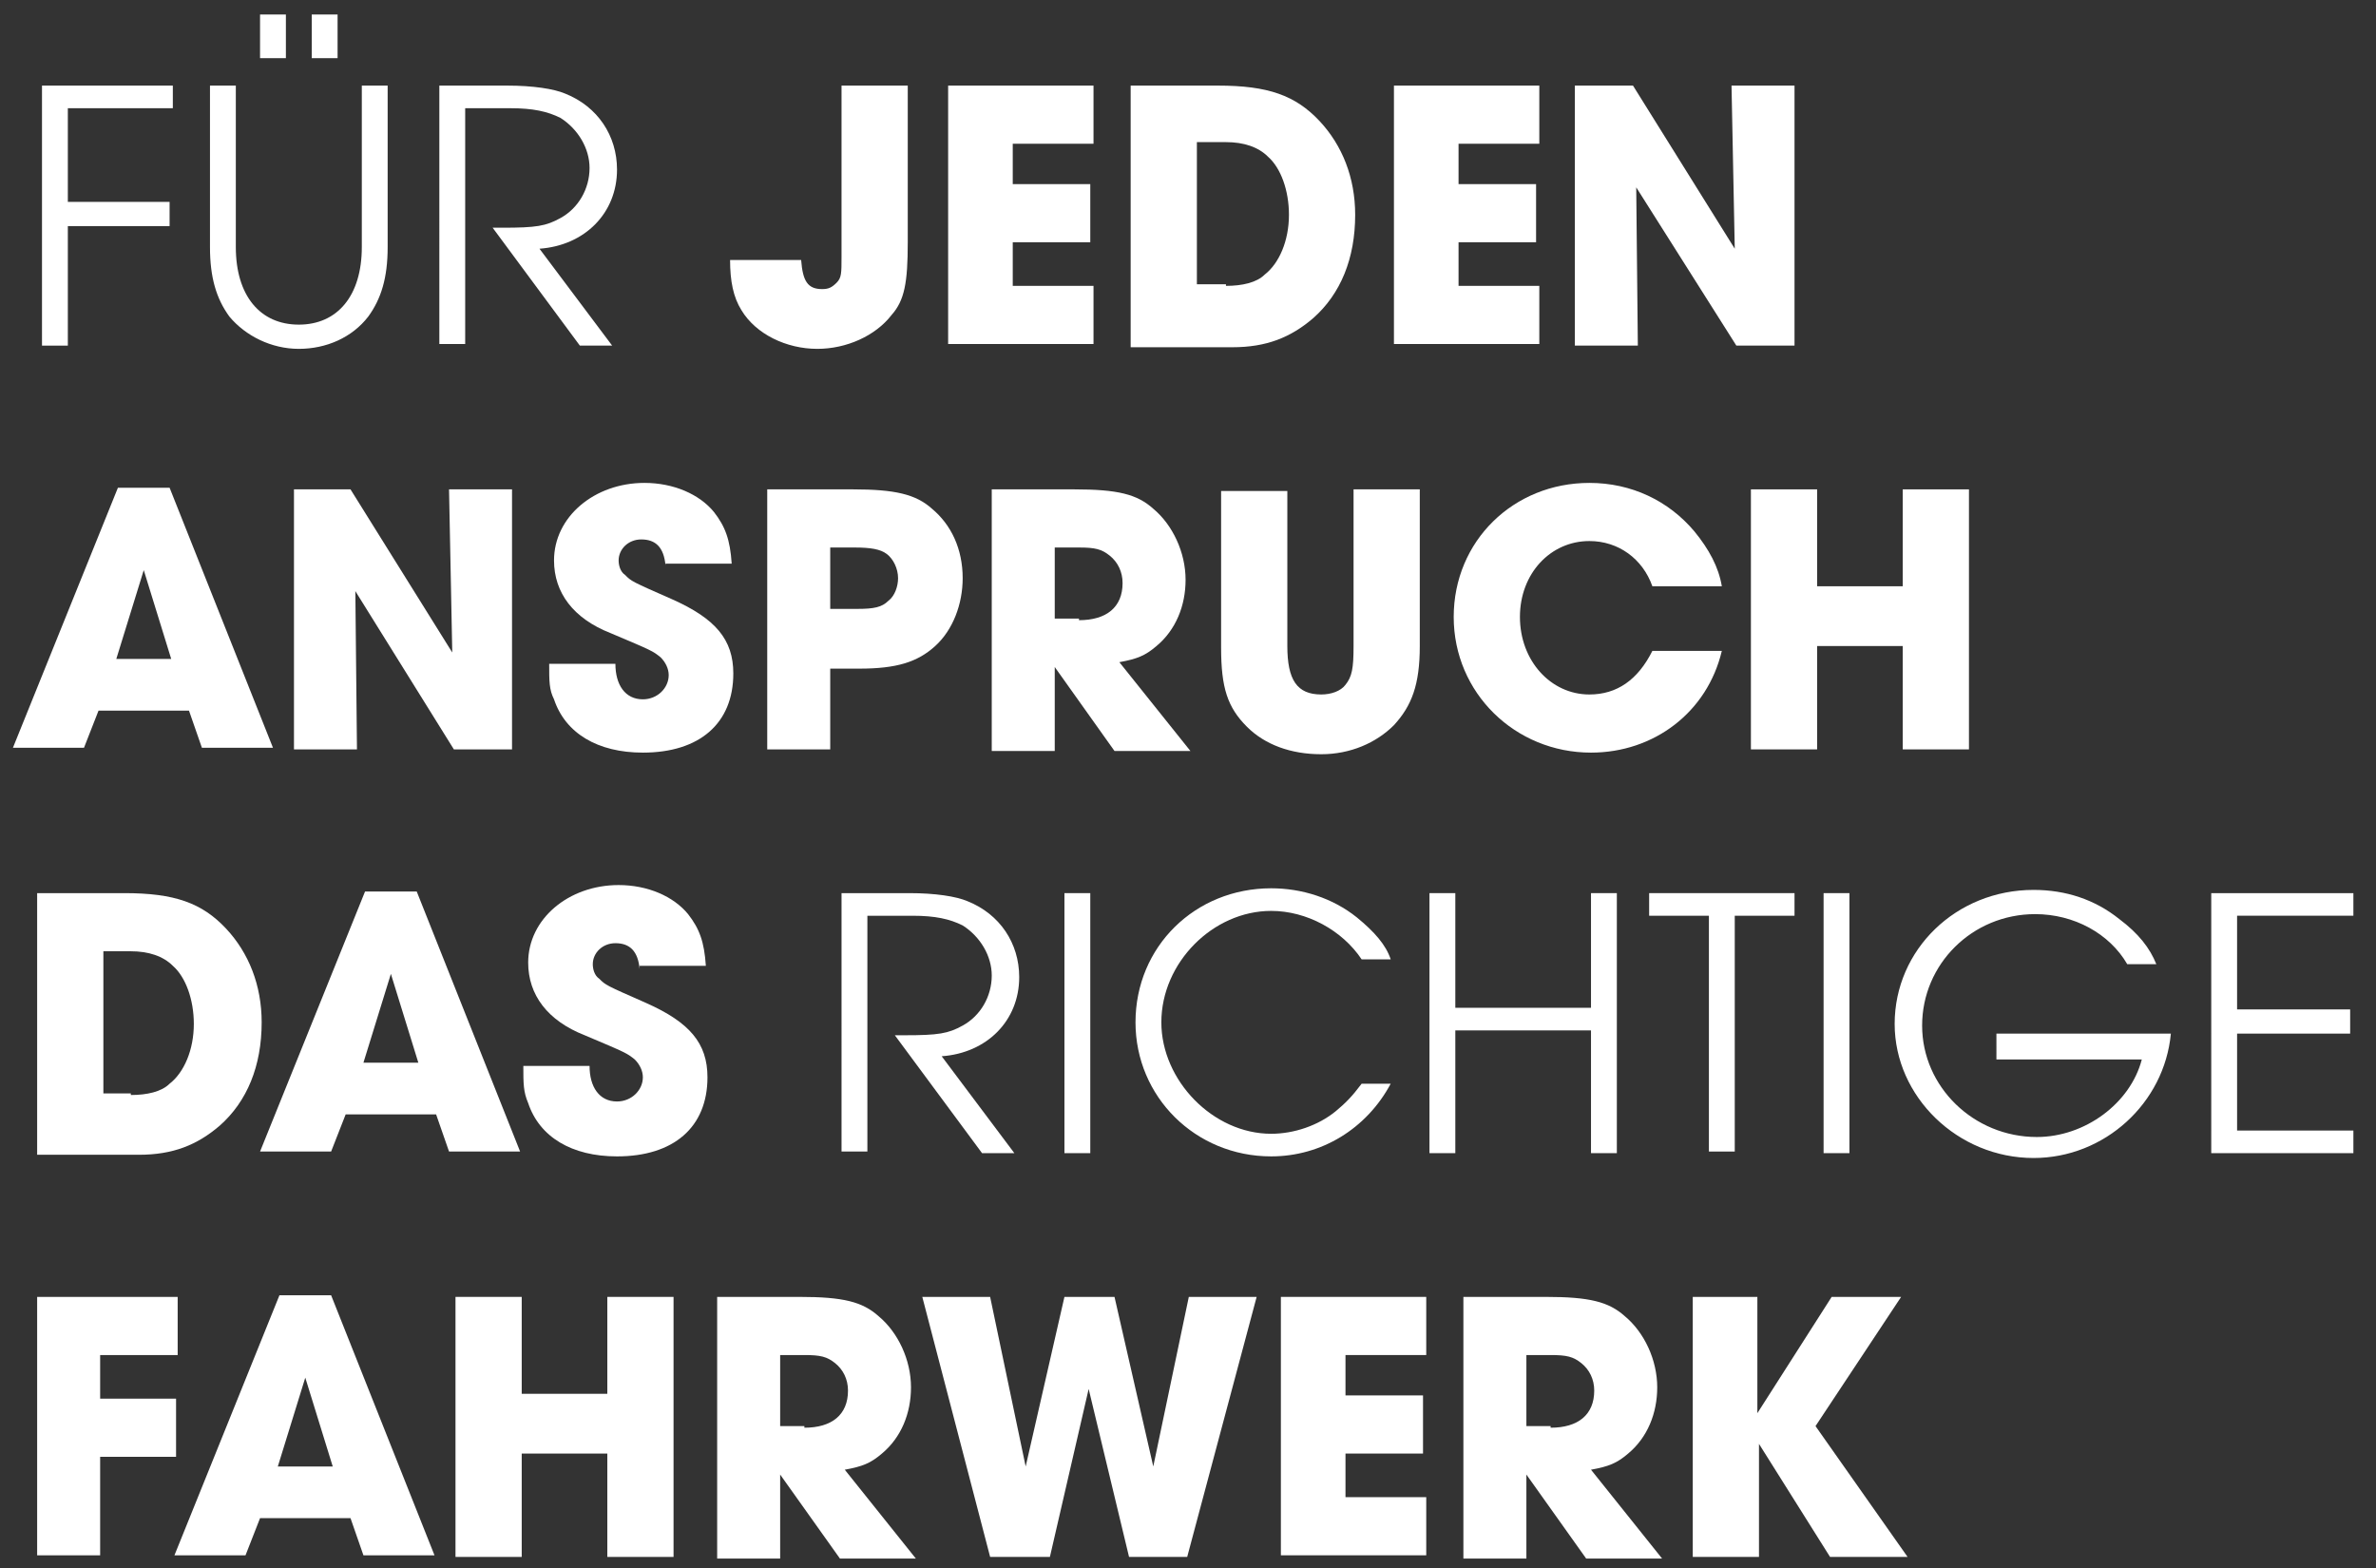 <?xml version="1.0" encoding="utf-8"?>
<!-- Generator: Adobe Illustrator 25.0.0, SVG Export Plug-In . SVG Version: 6.00 Build 0)  -->
<svg version="1.1" id="Ebene_1" xmlns="http://www.w3.org/2000/svg" xmlns:xlink="http://www.w3.org/1999/xlink" x="0px" y="0px"
	 viewBox="0 0 147.1 97.1" style="enable-background:new 0 0 147.1 97.1;" xml:space="preserve">
<rect x="0" y="0" width="147.1" height="97.1" fill="#333333" stroke="none"/>
<style type="text/css">
	.st0{fill:#FFFFFF;}
</style>
<g>
	<path class="st0" d="M2.6,5.3h8.1v1.4H4.2v5.8h6.3V14H4.2v7.4H2.6V5.3z"/>
	<path class="st0" d="M14.6,5.3v10c0,3,1.5,4.8,3.9,4.8s3.9-1.8,3.9-4.8v-10H24v10c0,1.9-0.4,3.2-1.2,4.3c-1,1.3-2.6,2-4.3,2
		s-3.3-0.8-4.3-2c-0.8-1.1-1.2-2.4-1.2-4.3v-10H14.6z M17.7,0.9v2.7h-1.6V0.9H17.7z M20.9,0.9v2.7h-1.6V0.9H20.9z"/>
	<path class="st0" d="M27.3,5.3h4.1c1.6,0,2.9,0.2,3.6,0.5c2,0.8,3.2,2.6,3.2,4.7c0,2.7-2,4.7-4.8,4.9l4.5,6h-2l-5.4-7.3h0.6
		c2.1,0,2.7-0.1,3.6-0.6c1.1-0.6,1.8-1.8,1.8-3.1c0-1.2-0.7-2.4-1.8-3.1c-0.8-0.4-1.7-0.6-3.1-0.6h-2.8v14.6h-1.6V5.3z"/>
	<path class="st0" d="M56.2,5.3V15c0,2.5-0.2,3.6-1,4.5c-1,1.3-2.8,2.1-4.6,2.1c-1.9,0-3.8-0.9-4.7-2.4c-0.5-0.8-0.7-1.8-0.7-3.1
		h4.4c0.1,1.3,0.4,1.8,1.3,1.8c0.4,0,0.6-0.1,0.9-0.4c0.3-0.3,0.3-0.6,0.3-1.6V5.3H56.2z"/>
	<path class="st0" d="M58.7,5.3h9v3.6h-5v2.5h4.8V15h-4.8v2.7h5v3.6h-9V5.3z"/>
	<path class="st0" d="M70,5.3h5.4c3.1,0,4.8,0.6,6.3,2.2c1.4,1.5,2.2,3.5,2.2,5.8c0,2.7-0.9,4.9-2.6,6.4c-1.4,1.2-2.9,1.8-5,1.8H70
		V5.3z M75.9,17.7c1,0,1.9-0.2,2.4-0.7c0.9-0.7,1.5-2.1,1.5-3.7c0-1.5-0.5-2.9-1.3-3.6c-0.6-0.6-1.5-0.9-2.6-0.9h-1.8v8.8H75.9z"/>
	<path class="st0" d="M86.3,5.3h9v3.6h-5v2.5h4.8V15h-4.8v2.7h5v3.6h-9V5.3z"/>
	<path class="st0" d="M97.6,5.3h3.5l6.3,10.1l-0.2-10.1h3.9v16.1h-3.6l-6.2-9.8l0.1,9.8h-3.9V5.3z"/>
	<path class="st0" d="M6.1,44l-0.9,2.3H0.8l6.5-16.1h3.2l6.4,16.1h-4.4L11.7,44H6.1z M10.6,40.8l-1.7-5.5l-1.7,5.5H10.6z"/>
	<path class="st0" d="M18.2,30.3h3.5L28,40.4l-0.2-10.1h3.9v16.1h-3.6L22,36.6l0.1,9.8h-3.9V30.3z"/>
	<path class="st0" d="M41.2,35c-0.1-1.1-0.6-1.6-1.5-1.6c-0.8,0-1.4,0.6-1.4,1.3c0,0.3,0.1,0.7,0.4,0.9c0.4,0.4,0.4,0.4,2.9,1.5
		c2.7,1.2,3.8,2.5,3.8,4.6c0,3.1-2.1,4.9-5.6,4.9c-2.8,0-4.8-1.2-5.5-3.3C34,42.7,34,42.2,34,41.1h4.1c0,1.3,0.6,2.2,1.7,2.2
		c0.9,0,1.6-0.7,1.6-1.5c0-0.4-0.2-0.8-0.5-1.1c-0.5-0.4-0.5-0.4-3.1-1.5c-2.3-0.9-3.5-2.5-3.5-4.5c0-2.7,2.5-4.8,5.6-4.8
		c1.8,0,3.4,0.7,4.3,1.8c0.7,0.9,1,1.7,1.1,3.2H41.2z"/>
	<path class="st0" d="M47.5,30.3h5.3c2.6,0,3.9,0.3,4.9,1.2c1.2,1,1.9,2.5,1.9,4.3c0,1.6-0.6,3.2-1.7,4.2c-1.1,1-2.4,1.4-4.7,1.4
		h-1.8v5h-3.9V30.3z M53.1,37.7c1,0,1.5-0.1,1.9-0.5c0.4-0.3,0.6-0.9,0.6-1.4c0-0.6-0.3-1.2-0.7-1.5c-0.4-0.3-1-0.4-2-0.4h-1.5v3.8
		H53.1z"/>
	<path class="st0" d="M61.4,30.3h5.1c2.7,0,3.9,0.3,4.9,1.2c1.2,1,2,2.7,2,4.4c0,1.6-0.6,3.1-1.8,4.1c-0.7,0.6-1.2,0.8-2.3,1
		l4.4,5.5h-4.7l-3.7-5.2v5.2h-3.9V30.3z M66.8,38.4c1.7,0,2.7-0.8,2.7-2.3c0-0.7-0.3-1.3-0.8-1.7c-0.5-0.4-0.9-0.5-1.9-0.5h-1.5v4.4
		H66.8z"/>
	<path class="st0" d="M79.7,30.3V40c0,2.1,0.6,3,2.1,3c0.6,0,1.2-0.2,1.5-0.6c0.4-0.5,0.5-1,0.5-2.4v-9.7h4.1V40
		c0,2.4-0.5,3.7-1.6,4.9c-1.1,1.1-2.7,1.8-4.5,1.8c-1.9,0-3.5-0.6-4.6-1.7c-1.2-1.2-1.6-2.4-1.6-4.9v-9.7H79.7z"/>
	<path class="st0" d="M106.6,40.3c-0.9,3.8-4.2,6.3-8.1,6.3c-4.7,0-8.5-3.7-8.5-8.4c0-4.7,3.7-8.3,8.4-8.3c2.6,0,4.9,1.1,6.5,3
		c0.9,1.1,1.5,2.2,1.7,3.4h-4.3c-0.6-1.7-2.1-2.8-3.9-2.8c-2.4,0-4.3,2-4.3,4.7c0,2.7,1.9,4.8,4.3,4.8c1.7,0,3-0.9,3.9-2.7H106.6z"
		/>
	<path class="st0" d="M108.4,30.3h4.1v6h5.3v-6h4.1v16.1h-4.1v-6.4h-5.3v6.4h-4.1V30.3z"/>
	<path class="st0" d="M2.3,55.3h5.4c3.1,0,4.8,0.6,6.3,2.2c1.4,1.5,2.2,3.5,2.2,5.8c0,2.7-0.9,4.9-2.6,6.4c-1.4,1.2-2.9,1.8-5,1.8
		H2.3V55.3z M8.1,67.8c1,0,1.9-0.2,2.4-0.7c0.9-0.7,1.5-2.1,1.5-3.7c0-1.5-0.5-2.9-1.3-3.6c-0.6-0.6-1.5-0.9-2.6-0.9H6.4v8.8H8.1z"
		/>
	<path class="st0" d="M21.4,69l-0.9,2.3h-4.4l6.5-16.1h3.2l6.4,16.1h-4.4L27,69H21.4z M25.9,65.8l-1.7-5.5l-1.7,5.5H25.9z"/>
	<path class="st0" d="M39.6,60c-0.1-1.1-0.6-1.6-1.5-1.6c-0.8,0-1.4,0.6-1.4,1.3c0,0.3,0.1,0.7,0.4,0.9c0.4,0.4,0.4,0.4,2.9,1.5
		c2.7,1.2,3.8,2.5,3.8,4.6c0,3.1-2.1,4.9-5.6,4.9c-2.8,0-4.8-1.2-5.5-3.3c-0.3-0.7-0.3-1.2-0.3-2.3h4.1c0,1.3,0.6,2.2,1.7,2.2
		c0.9,0,1.6-0.7,1.6-1.5c0-0.4-0.2-0.8-0.5-1.1c-0.5-0.4-0.5-0.4-3.1-1.5c-2.3-0.9-3.5-2.5-3.5-4.5c0-2.7,2.5-4.8,5.6-4.8
		c1.8,0,3.4,0.7,4.3,1.8c0.7,0.9,1,1.7,1.1,3.2H39.6z"/>
	<path class="st0" d="M52.2,55.3h4.1c1.6,0,2.9,0.2,3.6,0.5c2,0.8,3.2,2.6,3.2,4.7c0,2.7-2,4.7-4.8,4.9l4.5,6h-2l-5.4-7.3h0.6
		c2.1,0,2.7-0.1,3.6-0.6c1.1-0.6,1.8-1.8,1.8-3.1c0-1.2-0.7-2.4-1.8-3.1c-0.8-0.4-1.7-0.6-3.1-0.6h-2.8v14.6h-1.6V55.3z"/>
	<path class="st0" d="M65.9,55.3h1.6v16.1h-1.6V55.3z"/>
	<path class="st0" d="M86.1,67.1c-1.5,2.8-4.3,4.5-7.4,4.5c-4.7,0-8.4-3.7-8.4-8.3c0-4.7,3.7-8.3,8.4-8.3c1.9,0,3.8,0.6,5.3,1.8
		c1.1,0.9,1.8,1.7,2.1,2.6h-1.8c-1.2-1.8-3.4-3-5.6-3c-3.6,0-6.8,3.2-6.8,6.9c0,3.6,3.2,6.9,6.8,6.9c1.4,0,2.9-0.5,4-1.4
		c0.6-0.5,1-0.9,1.6-1.7H86.1z"/>
	<path class="st0" d="M88.5,55.3h1.6v7.1h8.4v-7.1h1.6v16.1h-1.6v-7.6h-8.4v7.6h-1.6V55.3z"/>
	<path class="st0" d="M105.8,56.7h-3.7v-1.4h9v1.4h-3.7v14.6h-1.6V56.7z"/>
	<path class="st0" d="M112.9,55.3h1.6v16.1h-1.6V55.3z"/>
	<path class="st0" d="M134.4,64c-0.4,4.3-4.1,7.7-8.5,7.7c-4.7,0-8.6-3.8-8.6-8.3c0-4.6,3.8-8.3,8.6-8.3c2,0,3.8,0.6,5.3,1.8
		c1.2,0.9,1.9,1.8,2.3,2.8h-1.8c-1.1-1.9-3.3-3.1-5.7-3.1c-3.9,0-7,3.1-7,6.9c0,3.8,3.2,6.9,7.1,6.9c3,0,5.8-2.1,6.5-4.8h-9V64
		H134.4z"/>
	<path class="st0" d="M136.9,55.3h8.8v1.4h-7.2v5.8h7V64h-7v6h7.2v1.4h-8.8V55.3z"/>
	<path class="st0" d="M2.3,80.3H11v3.6H6.2v2.7h4.7v3.6H6.2v6.1H2.3V80.3z"/>
	<path class="st0" d="M16.1,94l-0.9,2.3h-4.4l6.5-16.1h3.2l6.4,16.1h-4.4L21.7,94H16.1z M20.6,90.8l-1.7-5.5l-1.7,5.5H20.6z"/>
	<path class="st0" d="M28.2,80.3h4.1v6h5.3v-6h4.1v16.1h-4.1v-6.4h-5.3v6.4h-4.1V80.3z"/>
	<path class="st0" d="M44.4,80.3h5.1c2.7,0,3.9,0.3,4.9,1.2c1.2,1,2,2.7,2,4.4c0,1.6-0.6,3.1-1.8,4.1c-0.7,0.6-1.2,0.8-2.3,1
		l4.4,5.5h-4.7l-3.7-5.2v5.2h-3.9V80.3z M49.8,88.4c1.7,0,2.7-0.8,2.7-2.3c0-0.7-0.3-1.3-0.8-1.7c-0.5-0.4-0.9-0.5-1.9-0.5h-1.5v4.4
		H49.8z"/>
	<path class="st0" d="M61.3,80.3l2.2,10.5l2.4-10.5H69l2.4,10.5l2.2-10.5h4.2l-4.3,16.1h-3.6L67.4,86L65,96.4h-3.7l-4.2-16.1H61.3z"
		/>
	<path class="st0" d="M79.3,80.3h9v3.6h-5v2.5h4.8V90h-4.8v2.7h5v3.6h-9V80.3z"/>
	<path class="st0" d="M90.6,80.3h5.1c2.7,0,3.9,0.3,4.9,1.2c1.2,1,2,2.7,2,4.4c0,1.6-0.6,3.1-1.8,4.1c-0.7,0.6-1.2,0.8-2.3,1
		l4.4,5.5h-4.7l-3.7-5.2v5.2h-3.9V80.3z M96,88.4c1.7,0,2.7-0.8,2.7-2.3c0-0.7-0.3-1.3-0.8-1.7c-0.5-0.4-0.9-0.5-1.9-0.5h-1.5v4.4
		H96z"/>
	<path class="st0" d="M104.7,80.3h4.1v7.2l4.6-7.2h4.3l-5.3,8l5.7,8.1h-4.8l-4.4-7v7h-4.1V80.3z"/>
</g>
</svg>

